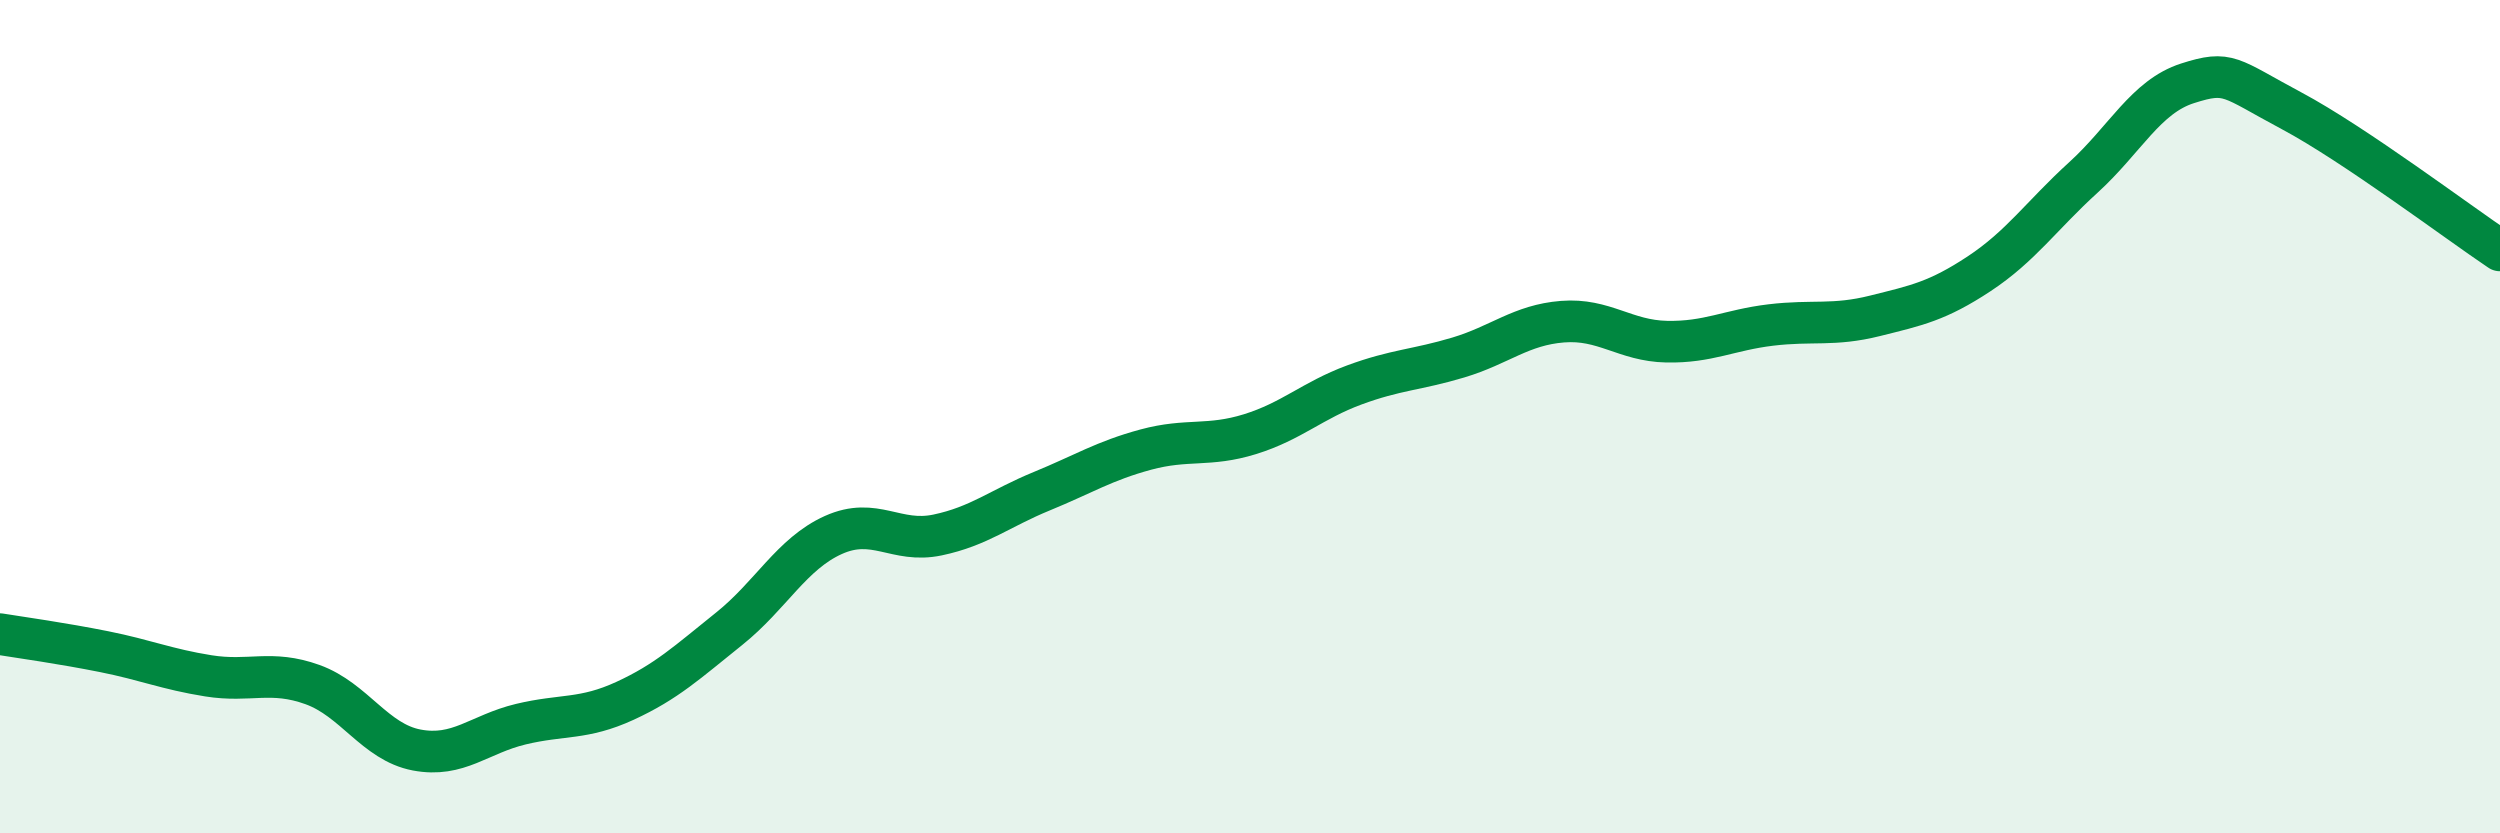 
    <svg width="60" height="20" viewBox="0 0 60 20" xmlns="http://www.w3.org/2000/svg">
      <path
        d="M 0,15.22 C 0.5,15.3 1.5,15.44 2.5,15.64 C 3.5,15.84 4,16.06 5,16.22 C 6,16.38 6.5,16.07 7.5,16.43 C 8.5,16.79 9,17.81 10,18 C 11,18.19 11.5,17.62 12.5,17.38 C 13.5,17.14 14,17.28 15,16.82 C 16,16.36 16.5,15.89 17.5,15.09 C 18.5,14.29 19,13.29 20,12.84 C 21,12.39 21.5,13.05 22.5,12.84 C 23.5,12.63 24,12.2 25,11.79 C 26,11.38 26.5,11.06 27.5,10.79 C 28.5,10.52 29,10.73 30,10.42 C 31,10.11 31.5,9.61 32.5,9.24 C 33.5,8.87 34,8.88 35,8.58 C 36,8.28 36.5,7.8 37.5,7.72 C 38.5,7.64 39,8.18 40,8.2 C 41,8.22 41.5,7.92 42.5,7.8 C 43.5,7.68 44,7.83 45,7.58 C 46,7.33 46.5,7.23 47.5,6.57 C 48.5,5.91 49,5.17 50,4.26 C 51,3.35 51.5,2.32 52.5,2 C 53.5,1.68 53.5,1.86 55,2.66 C 56.5,3.46 59,5.34 60,6.01L60 20L0 20Z"
        fill="#008740"
        opacity="0.1"
        stroke-linecap="round"
        stroke-linejoin="round"
      />
      <path
        d="M 0,15.22 C 0.5,15.3 1.5,15.44 2.5,15.64 C 3.5,15.84 4,16.06 5,16.22 C 6,16.38 6.5,16.07 7.5,16.43 C 8.5,16.79 9,17.81 10,18 C 11,18.19 11.5,17.62 12.5,17.38 C 13.5,17.14 14,17.28 15,16.82 C 16,16.36 16.5,15.89 17.5,15.09 C 18.5,14.29 19,13.29 20,12.84 C 21,12.39 21.5,13.05 22.5,12.84 C 23.5,12.63 24,12.2 25,11.79 C 26,11.38 26.5,11.06 27.5,10.79 C 28.5,10.52 29,10.73 30,10.42 C 31,10.11 31.5,9.61 32.5,9.24 C 33.5,8.87 34,8.88 35,8.58 C 36,8.28 36.5,7.8 37.5,7.72 C 38.5,7.64 39,8.18 40,8.2 C 41,8.22 41.5,7.92 42.5,7.8 C 43.5,7.68 44,7.83 45,7.58 C 46,7.33 46.5,7.23 47.5,6.57 C 48.5,5.91 49,5.17 50,4.26 C 51,3.35 51.5,2.32 52.5,2 C 53.5,1.68 53.5,1.86 55,2.66 C 56.5,3.46 59,5.34 60,6.01"
        stroke="#008740"
        stroke-width="1"
        fill="none"
        stroke-linecap="round"
        stroke-linejoin="round"
      />
    </svg>
  